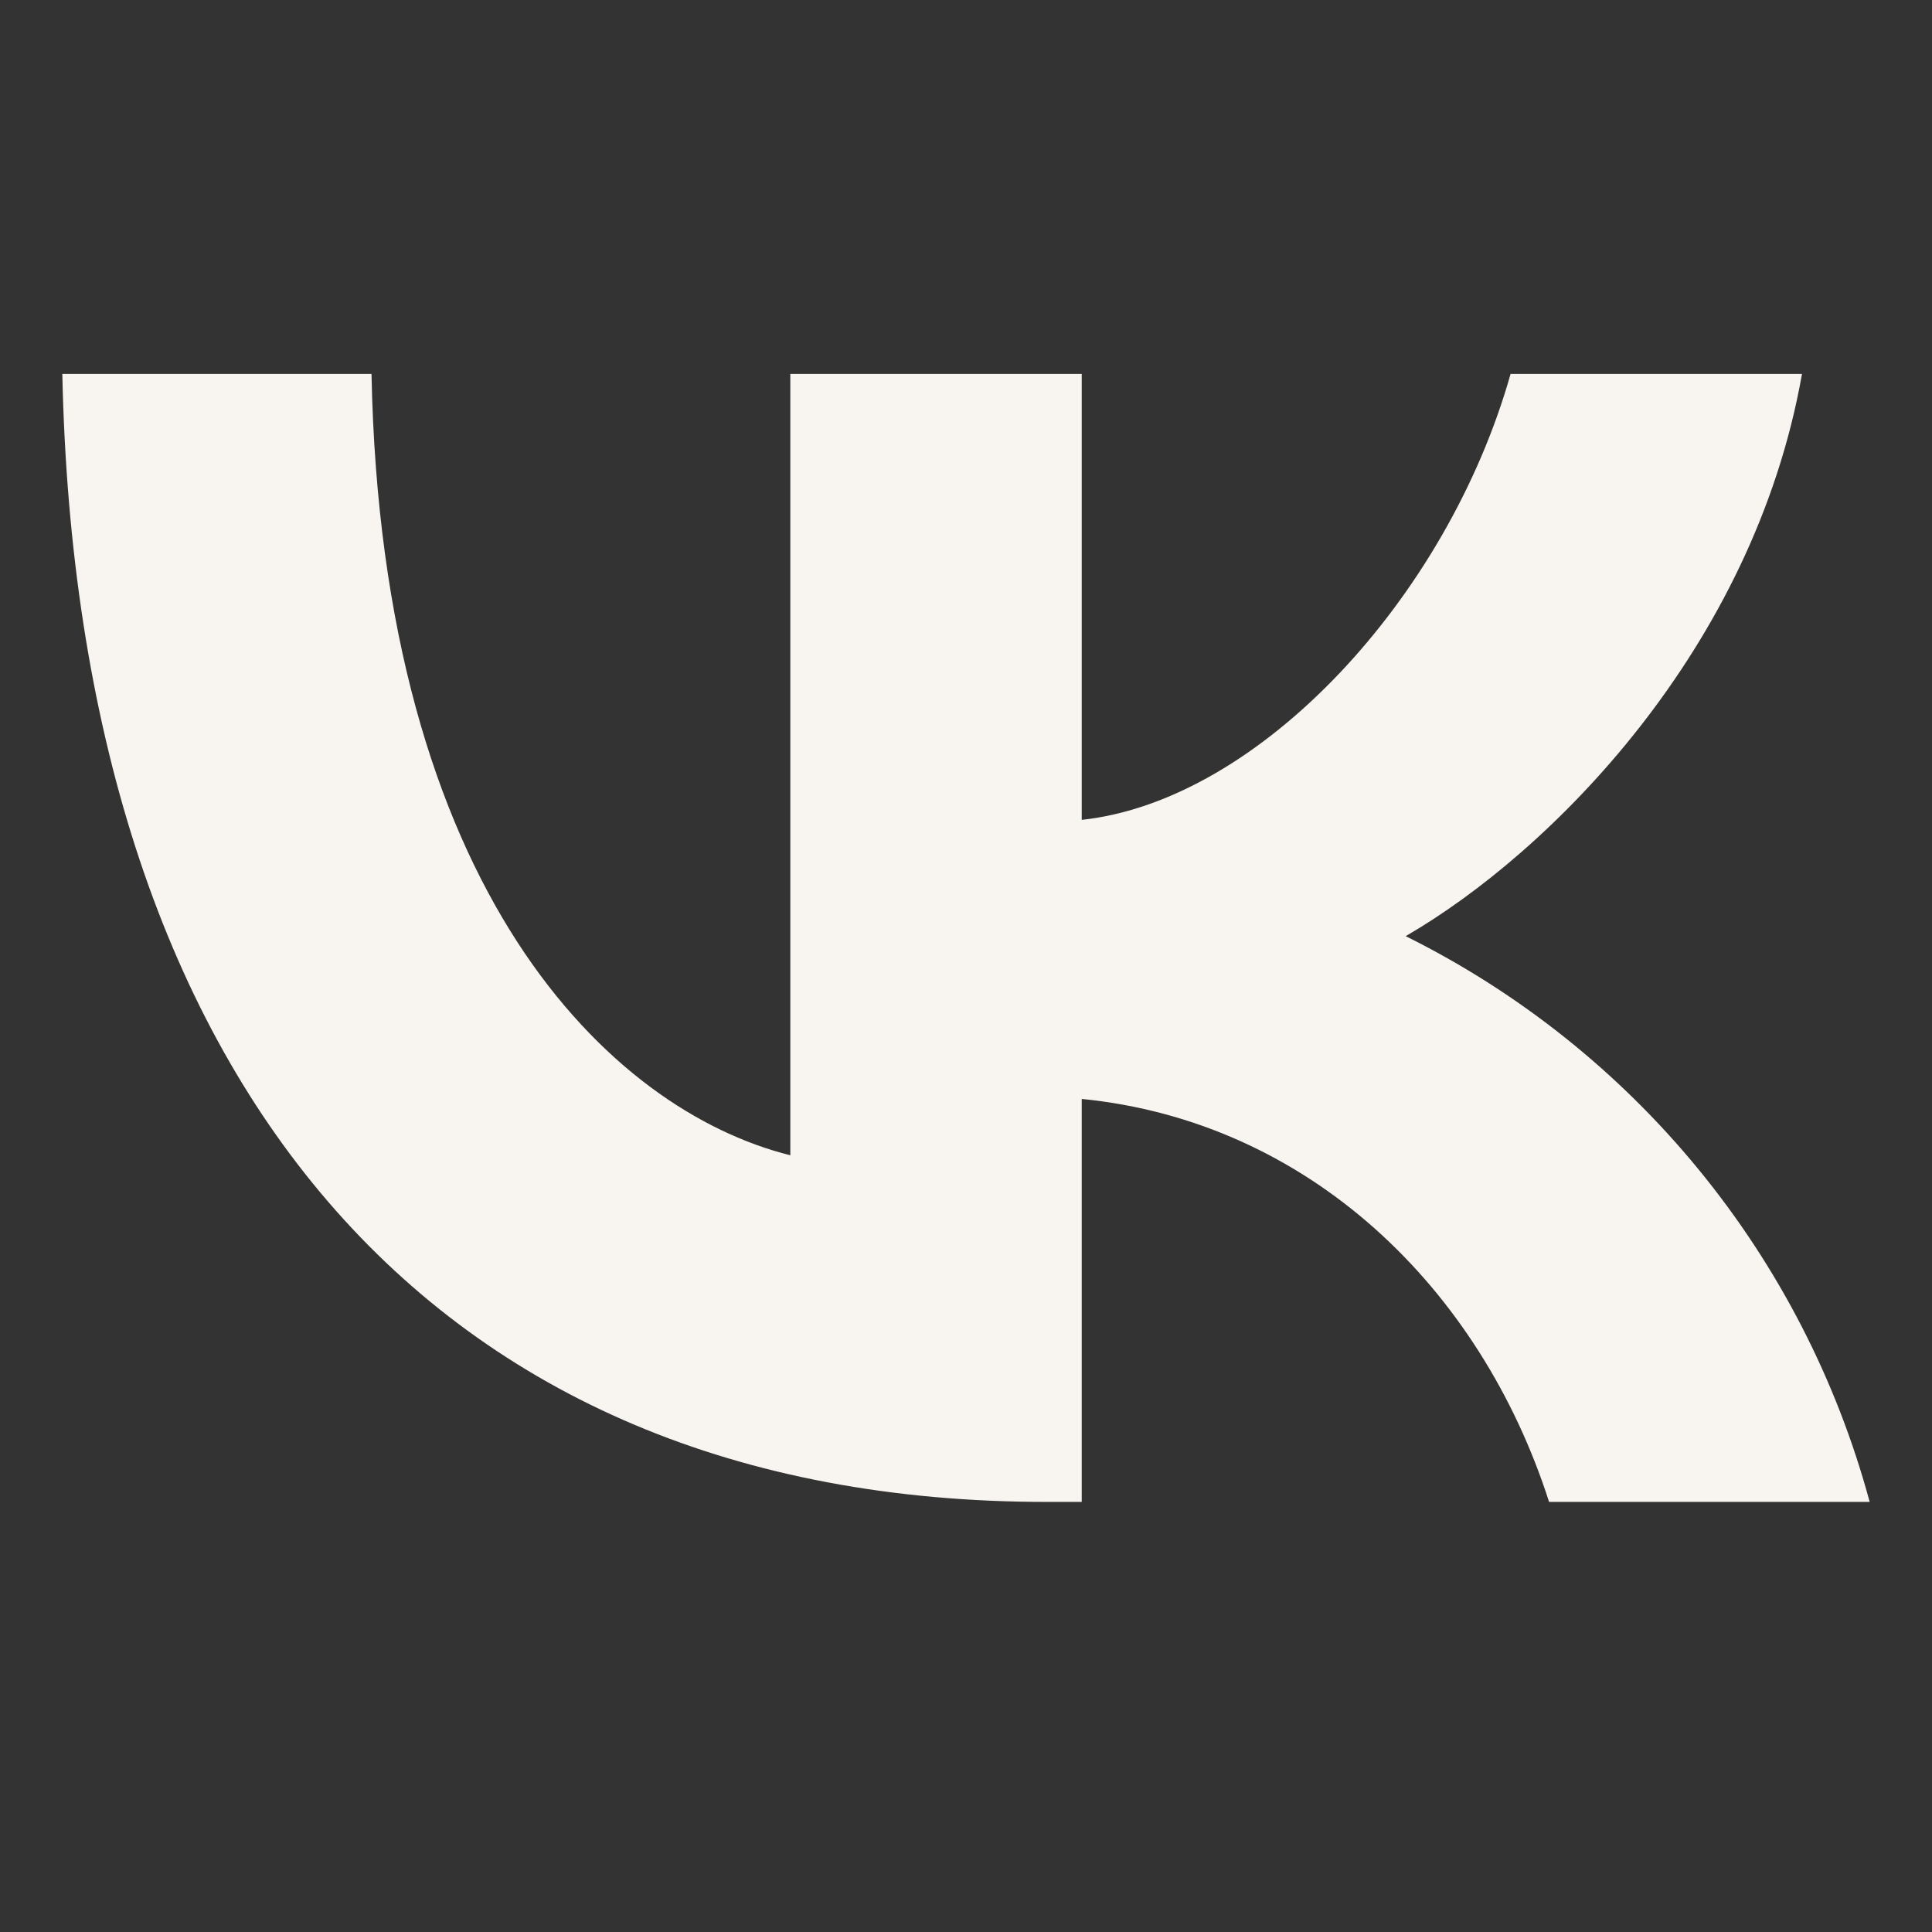 <?xml version="1.0" encoding="UTF-8"?> <svg xmlns="http://www.w3.org/2000/svg" width="31" height="31" viewBox="0 0 31 31" fill="none"><rect x="0" y="0" width="31" height="31" fill="#333333" stroke="none"/> <path d="M16.793 24.099C6.886 24.099 1.238 17.305 1 6H5.961C6.125 14.296 9.783 17.812 12.681 18.537V6H17.357V13.155C20.209 12.848 23.225 9.589 24.238 6H28.914C28.134 10.419 24.873 13.68 22.555 15.021C24.368 15.921 25.969 17.196 27.252 18.761C28.535 20.326 29.472 22.145 30 24.099H24.856C23.751 20.657 20.996 17.995 17.357 17.633V24.099H16.793Z" fill="#F8F4EF"></path> </svg> 